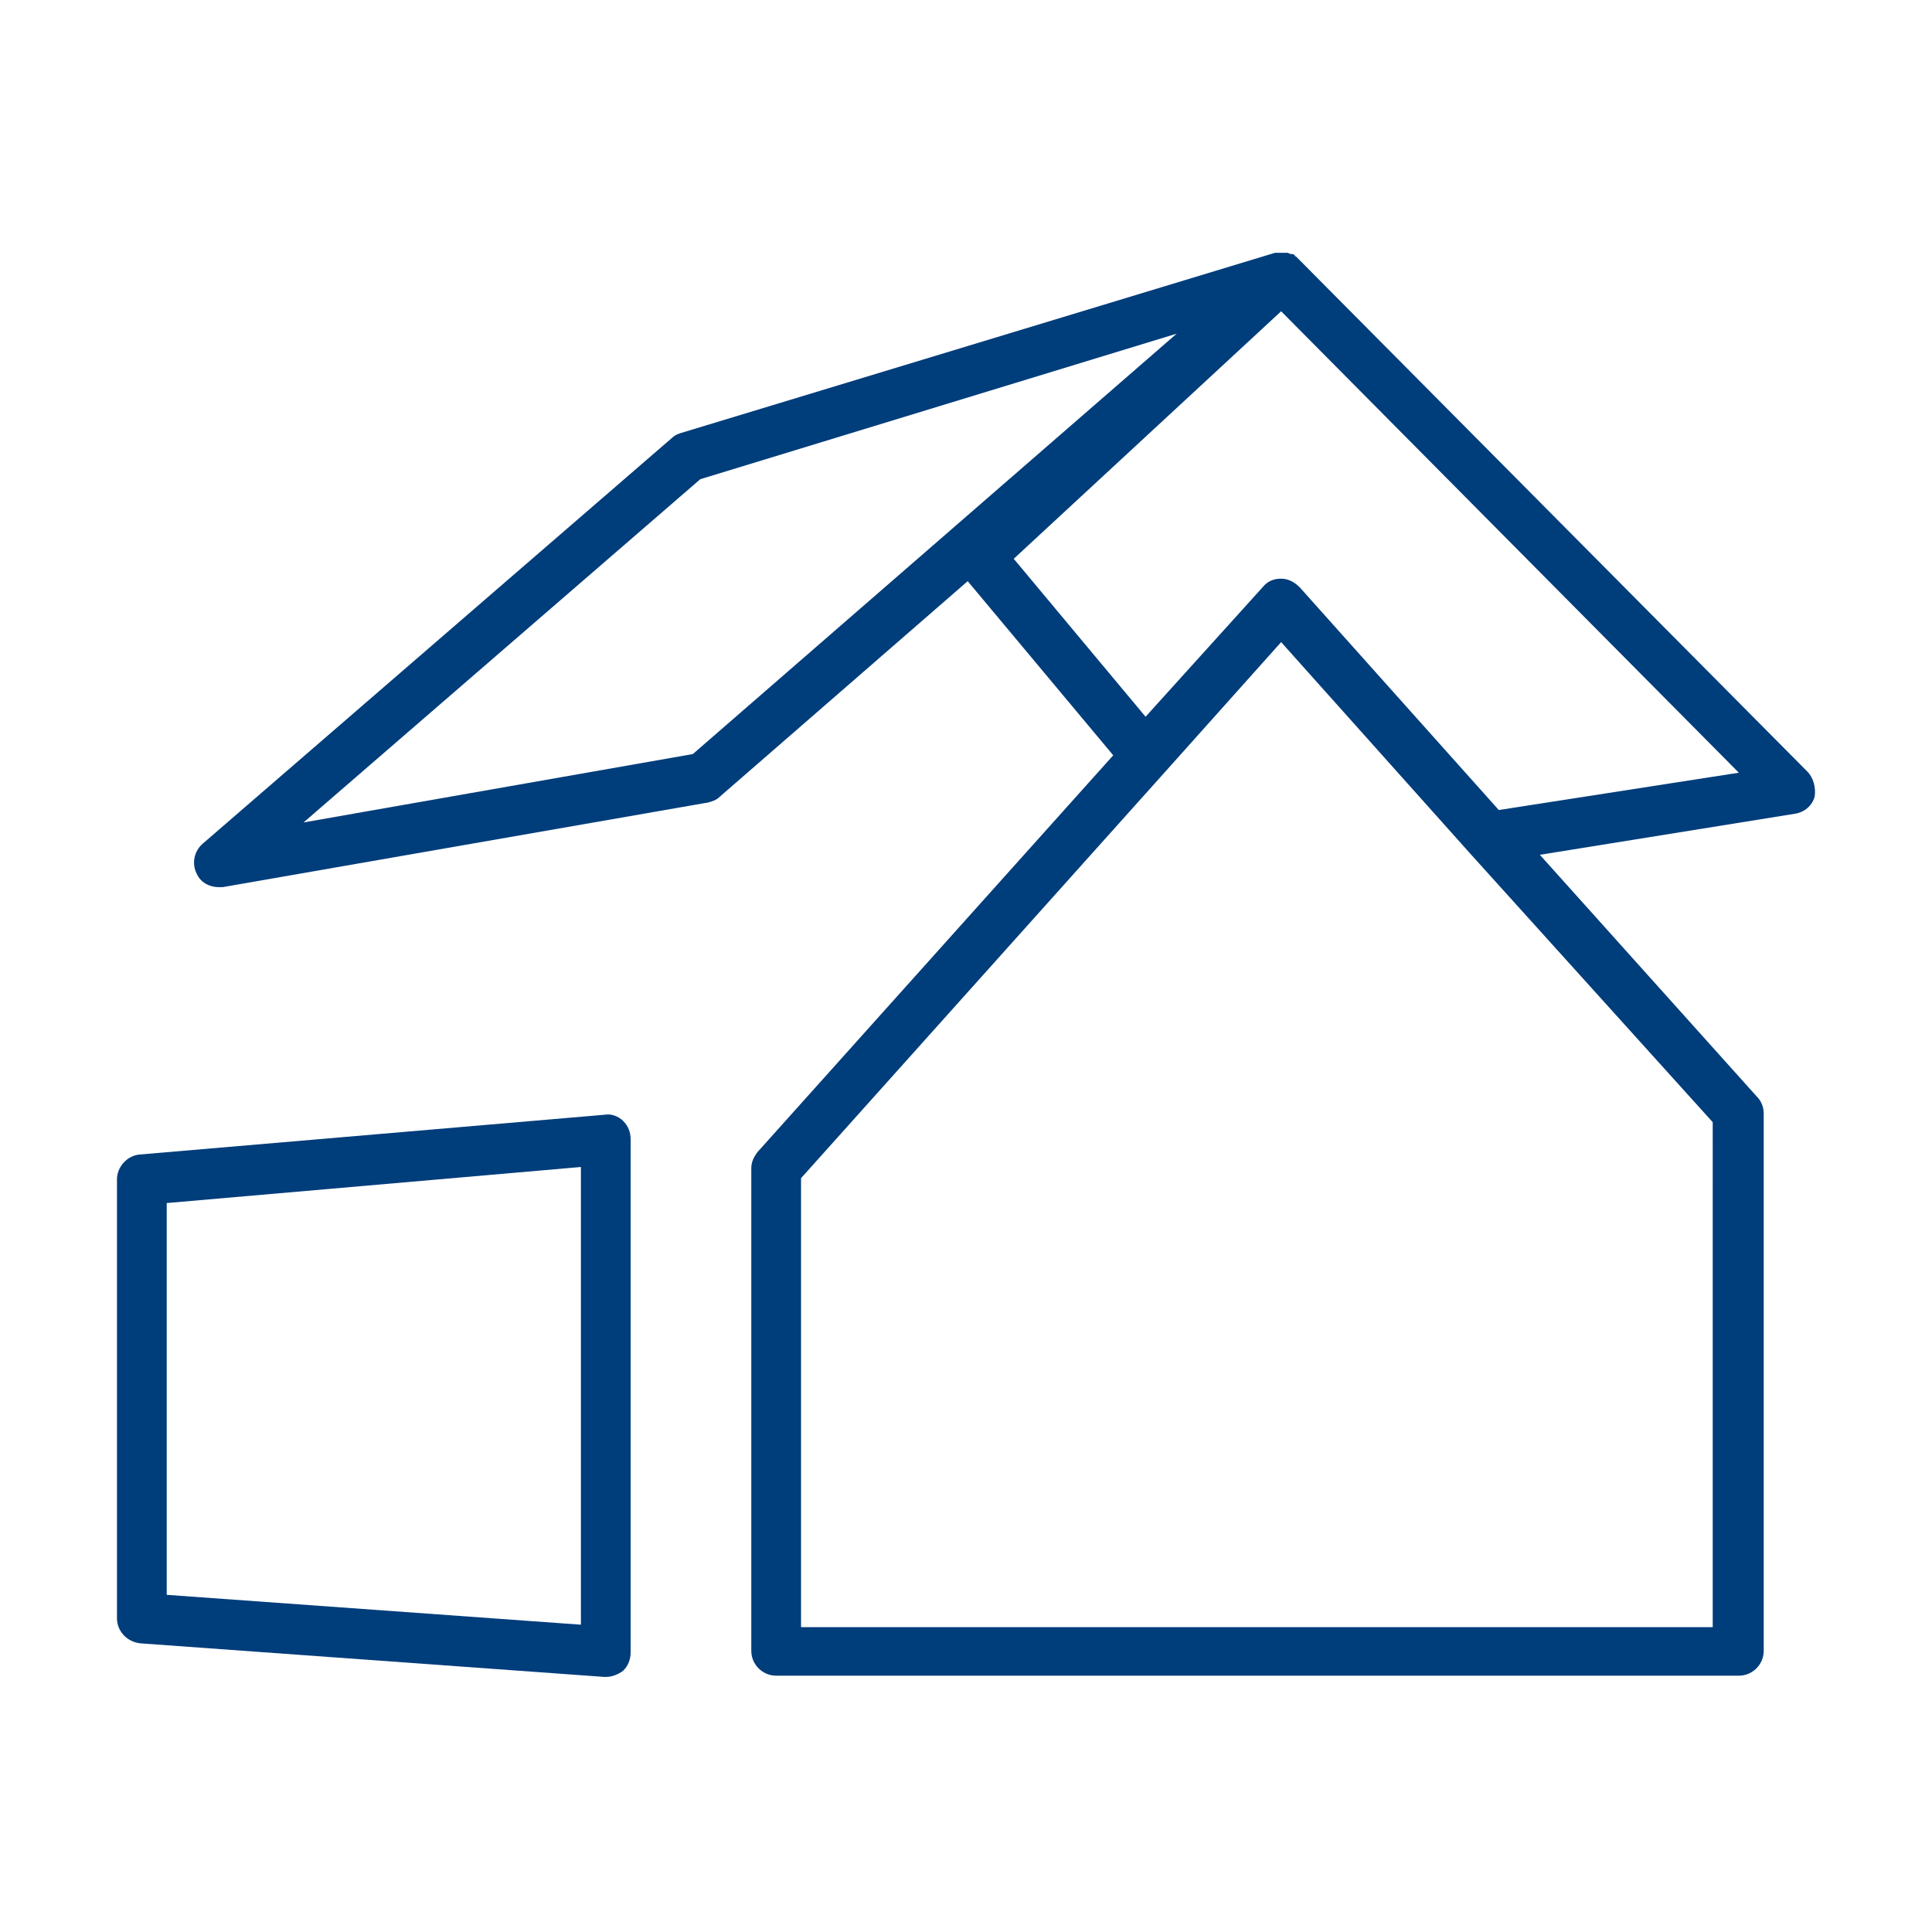 <svg xmlns="http://www.w3.org/2000/svg" width="512" height="512"><g transform="translate(31 67)" fill="#003D7B"><path d="M129.207 228.42L5.933 238.967C2.637 239.297 0 242.263 0 245.56v116.353c0 3.296 2.637 6.262 6.263 6.592l122.944 8.9h.33c1.648 0 3.296-.66 4.614-1.649 1.319-1.318 1.978-2.966 1.978-4.944v-135.8c0-1.977-.66-3.625-1.978-4.943-1.318-1.319-3.296-1.978-4.944-1.648zm-6.262 135.14l-109.76-7.91V251.821l109.76-9.559V363.56z"></path><path d="M447.94 137.447L313.13 1.648l-.66-.66s-.33 0-.33-.329c-.329-.33-.659-.33-.659-.33h-.33c-.329 0-.658-.329-.988-.329h-.989-1.318-.99L149.314 47.793c-.989.33-1.648.66-2.307 1.319L22.743 156.565c-2.307 1.977-2.966 5.273-1.648 7.91.989 2.308 3.296 3.626 5.933 3.626h.989l128.548-22.413c1.318-.33 2.307-.66 3.296-1.648l65.592-57.023 38.565 46.145-94.269 105.146c-.989 1.318-1.648 2.637-1.648 4.285v127.889c0 3.625 2.967 6.592 6.592 6.592h255.118c3.626 0 6.593-2.967 6.593-6.592V228.09c0-1.648-.66-3.296-1.648-4.285l-57.682-64.274 67.57-10.877c2.307-.33 4.614-1.978 5.274-4.614.33-2.308-.33-4.945-1.978-6.593zm-295.33-4.614L49.44 150.96 154.587 59.99l126.24-38.564L152.61 132.833zm270.28 231.386H181.285v-118.99l96.576-107.782 30.654-34.28 50.1 56.035 64.275 71.195V364.22zm-56.693-216.554l-52.738-59c-1.318-1.318-2.966-2.307-4.944-2.307-1.978 0-3.626.659-4.944 2.307l-30.984 34.28-34.938-41.86 70.866-65.593L429.81 137.777l-63.614 9.888z"></path></g></svg>